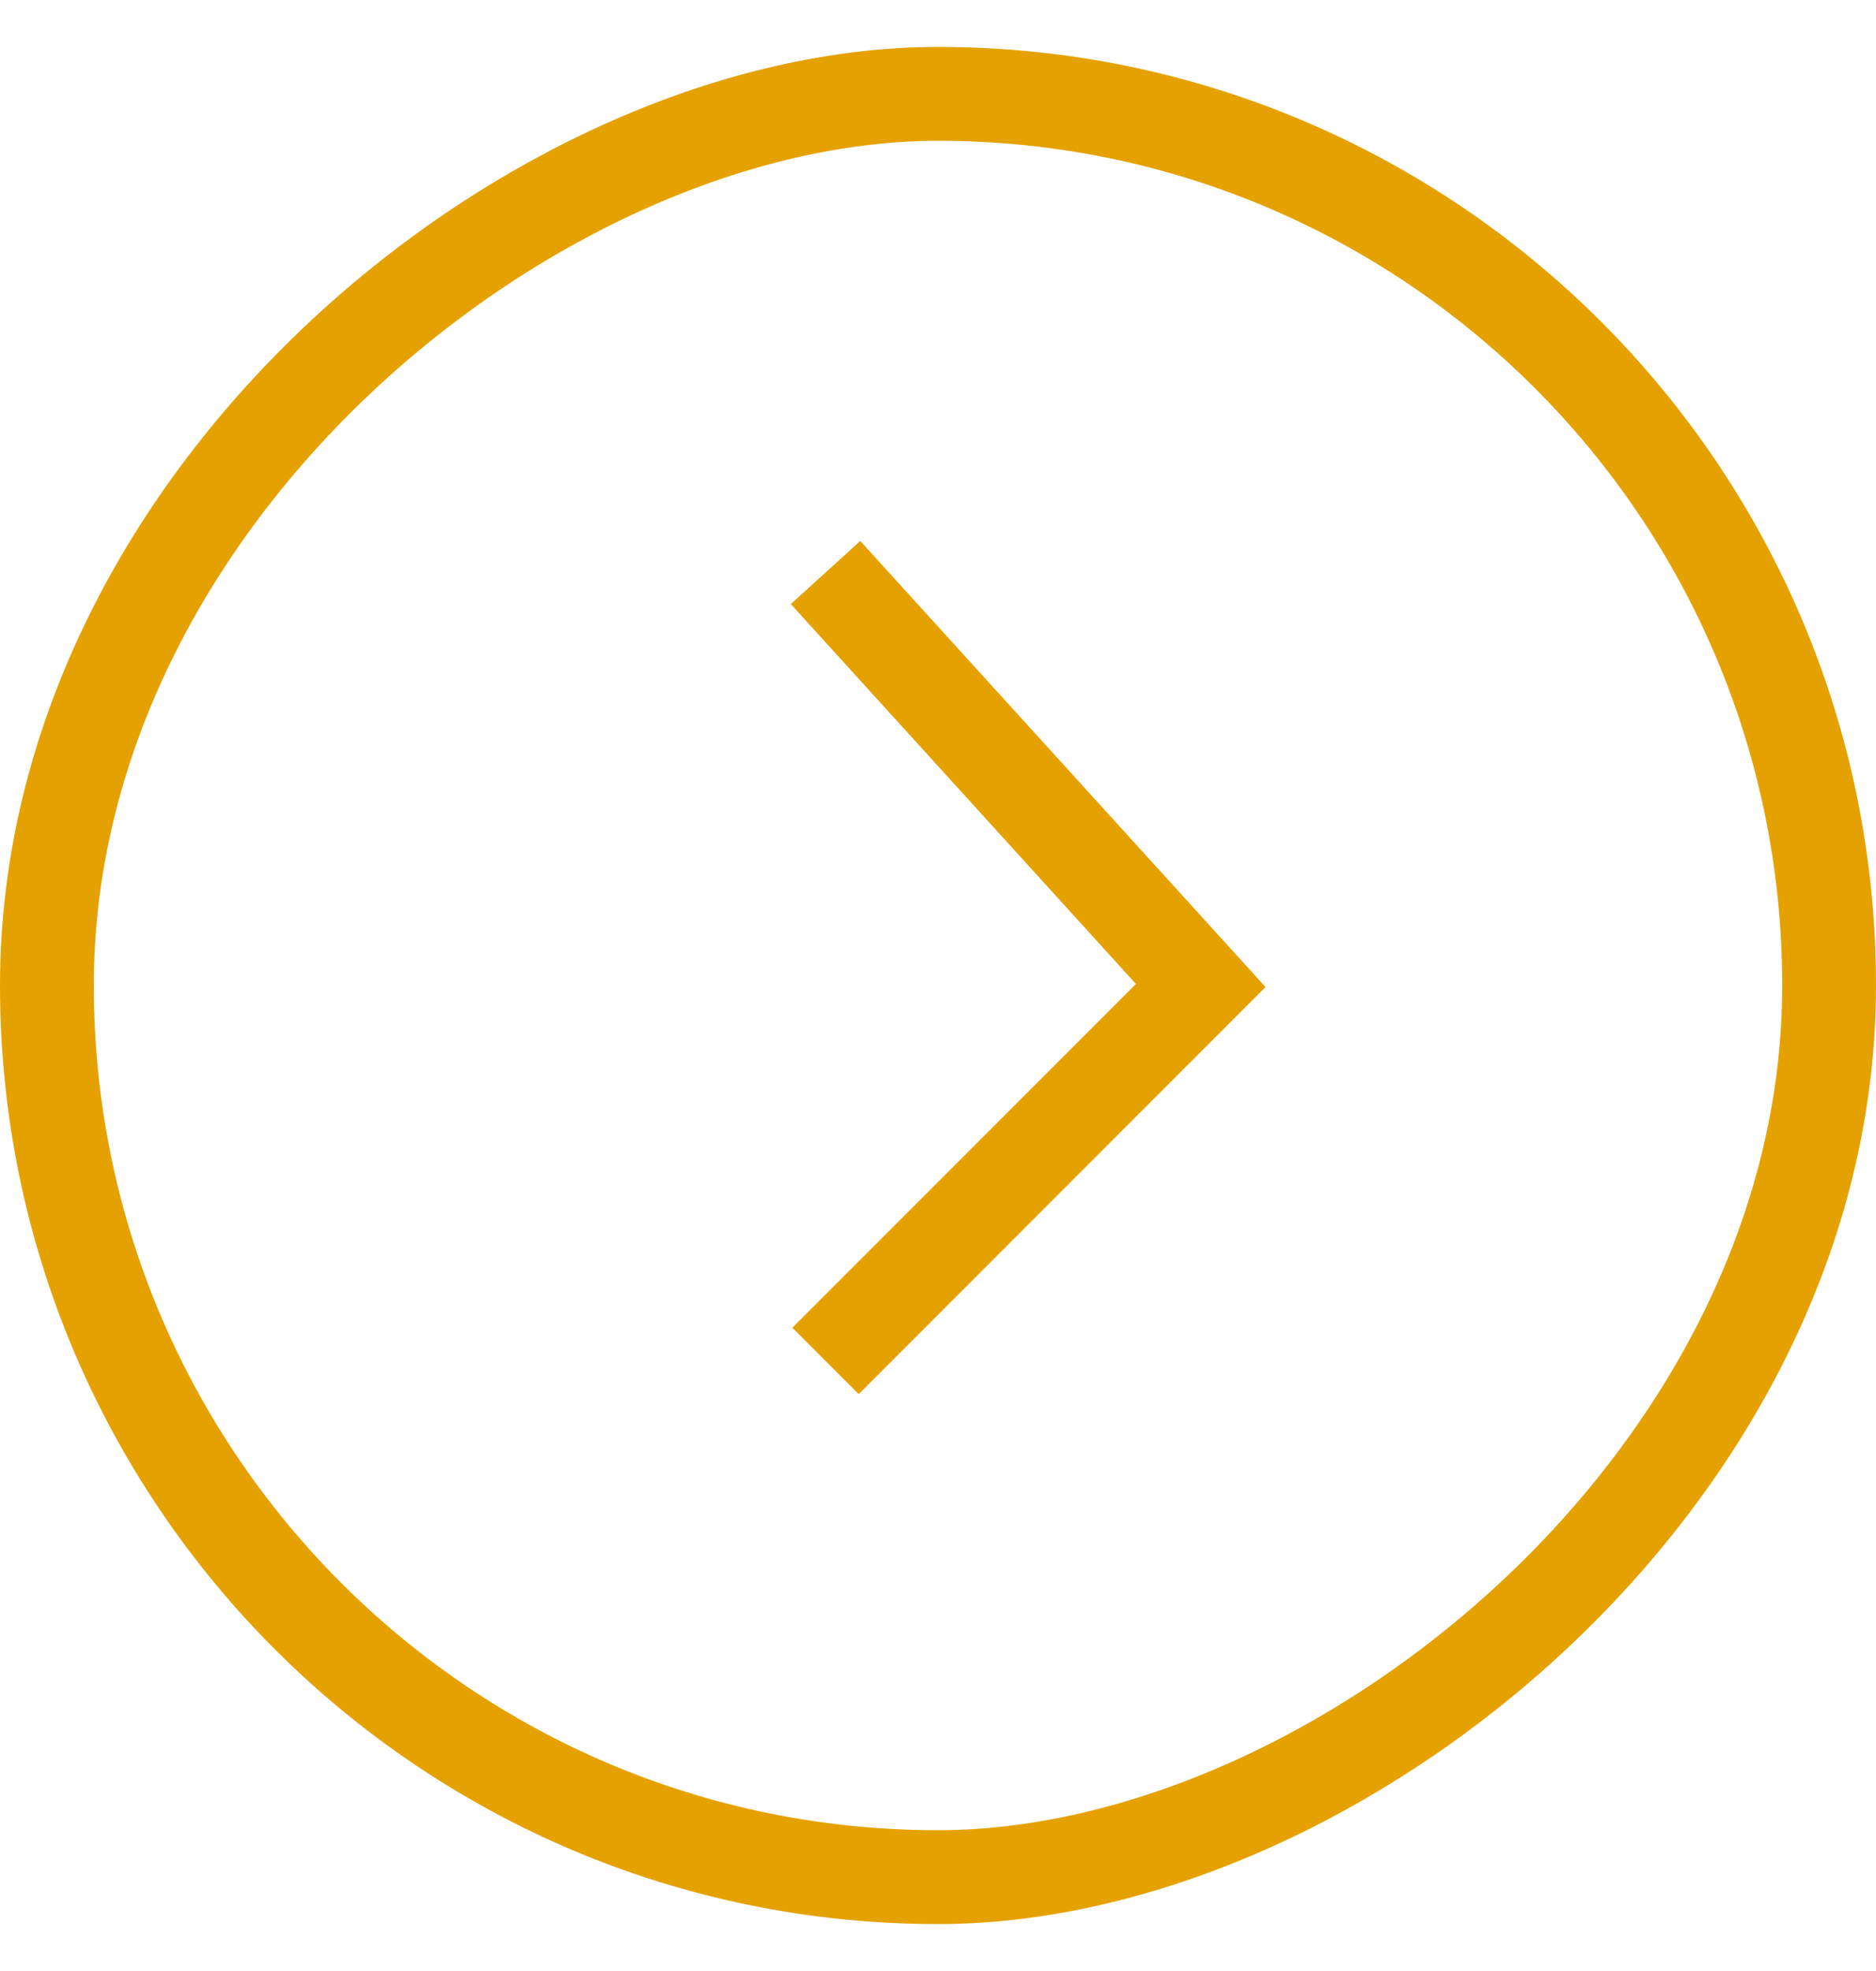 <?xml version="1.0" encoding="UTF-8"?> <svg xmlns="http://www.w3.org/2000/svg" width="20" height="21" viewBox="0 0 20 21" fill="none"> <g clip-path="url(#clip0_132_102)"> <path d="M8.801 6.1L12.801 10.5L8.801 14.5" stroke="#E5A100"></path> </g> <rect x="19.5" y="1" width="19" height="19" rx="9.5" transform="rotate(90 19.5 1)" stroke="#E5A100"></rect> <defs> <clipPath id="clip0_132_102"> <rect x="20" y="0.5" width="20" height="20" rx="10" transform="rotate(90 20 0.5)" fill="white"></rect> </clipPath> </defs> </svg> 